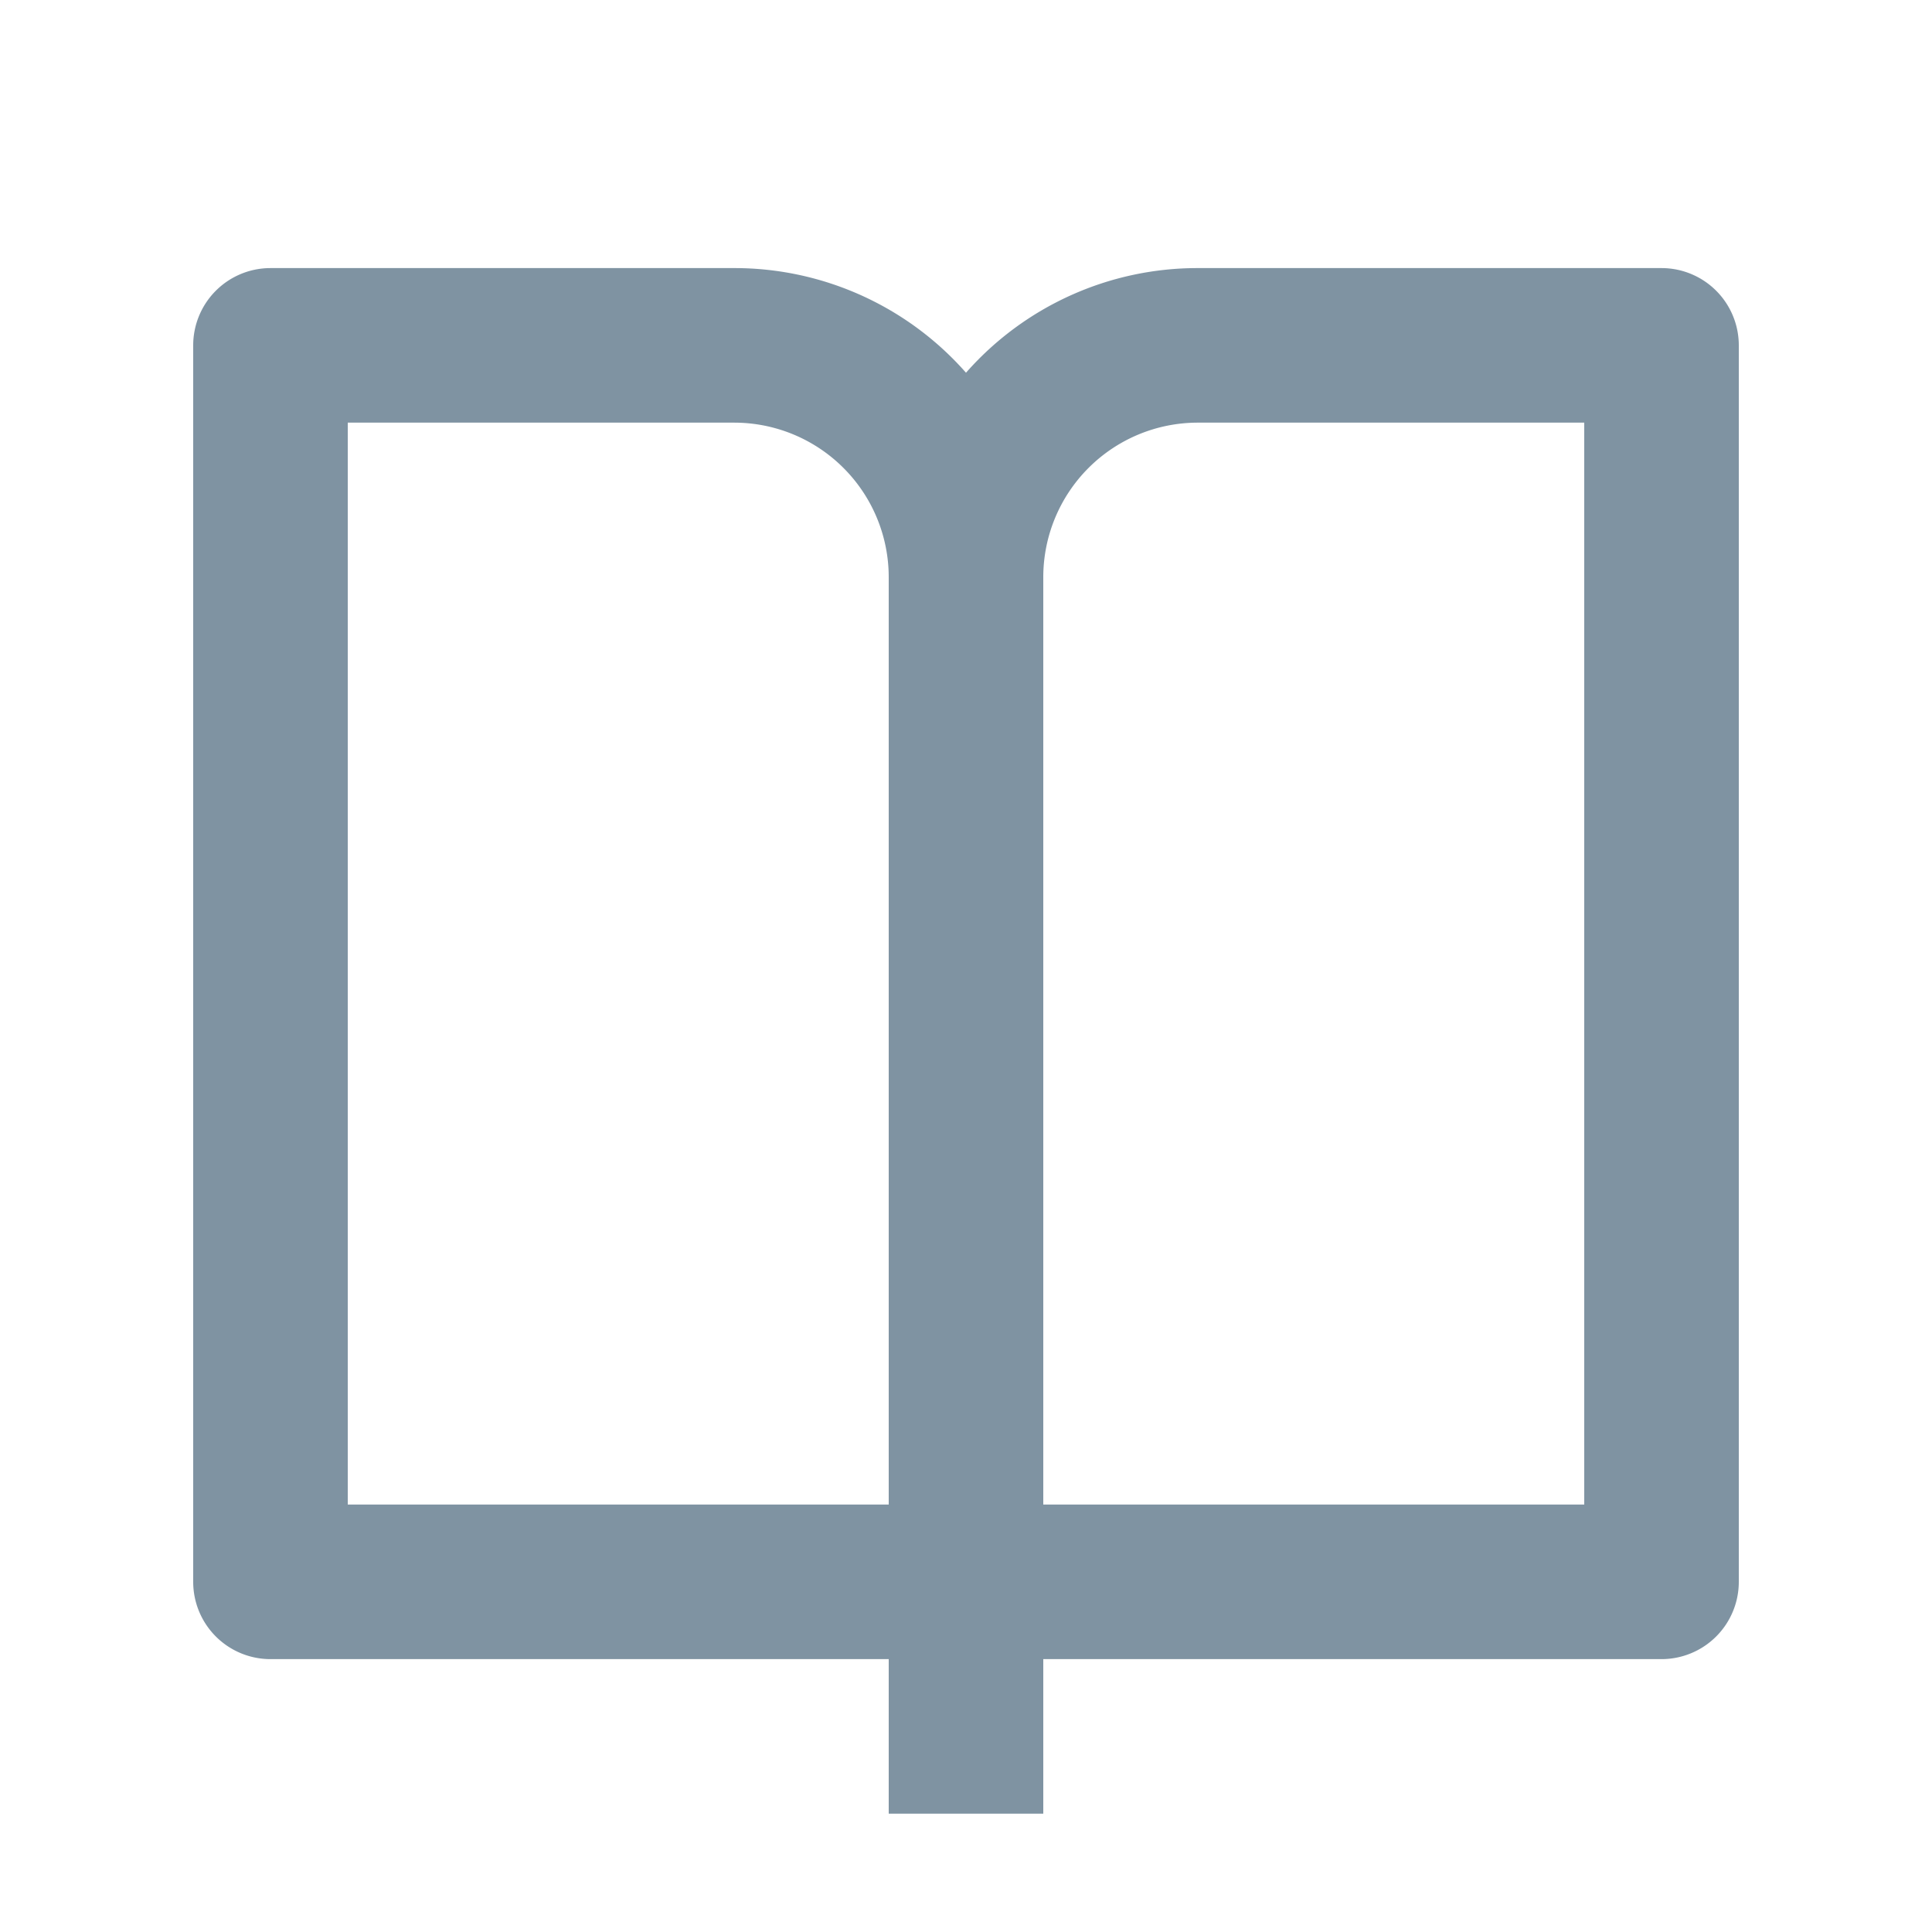 <svg width="25" height="25" fill="none" xmlns="http://www.w3.org/2000/svg"><path d="M13.5 21.469v2h-2v-2h-8a1 1 0 0 1-1-1v-16a1 1 0 0 1 1-1h6a3.99 3.99 0 0 1 3 1.354 3.99 3.99 0 0 1 3-1.354h6a1 1 0 0 1 1 1v16a1 1 0 0 1-1 1h-8zm7-2v-14h-5a2 2 0 0 0-2 2v12h7zm-9 0v-12a2 2 0 0 0-2-2h-5v14h7z" fill="#002846" fill-opacity=".5"/></svg>